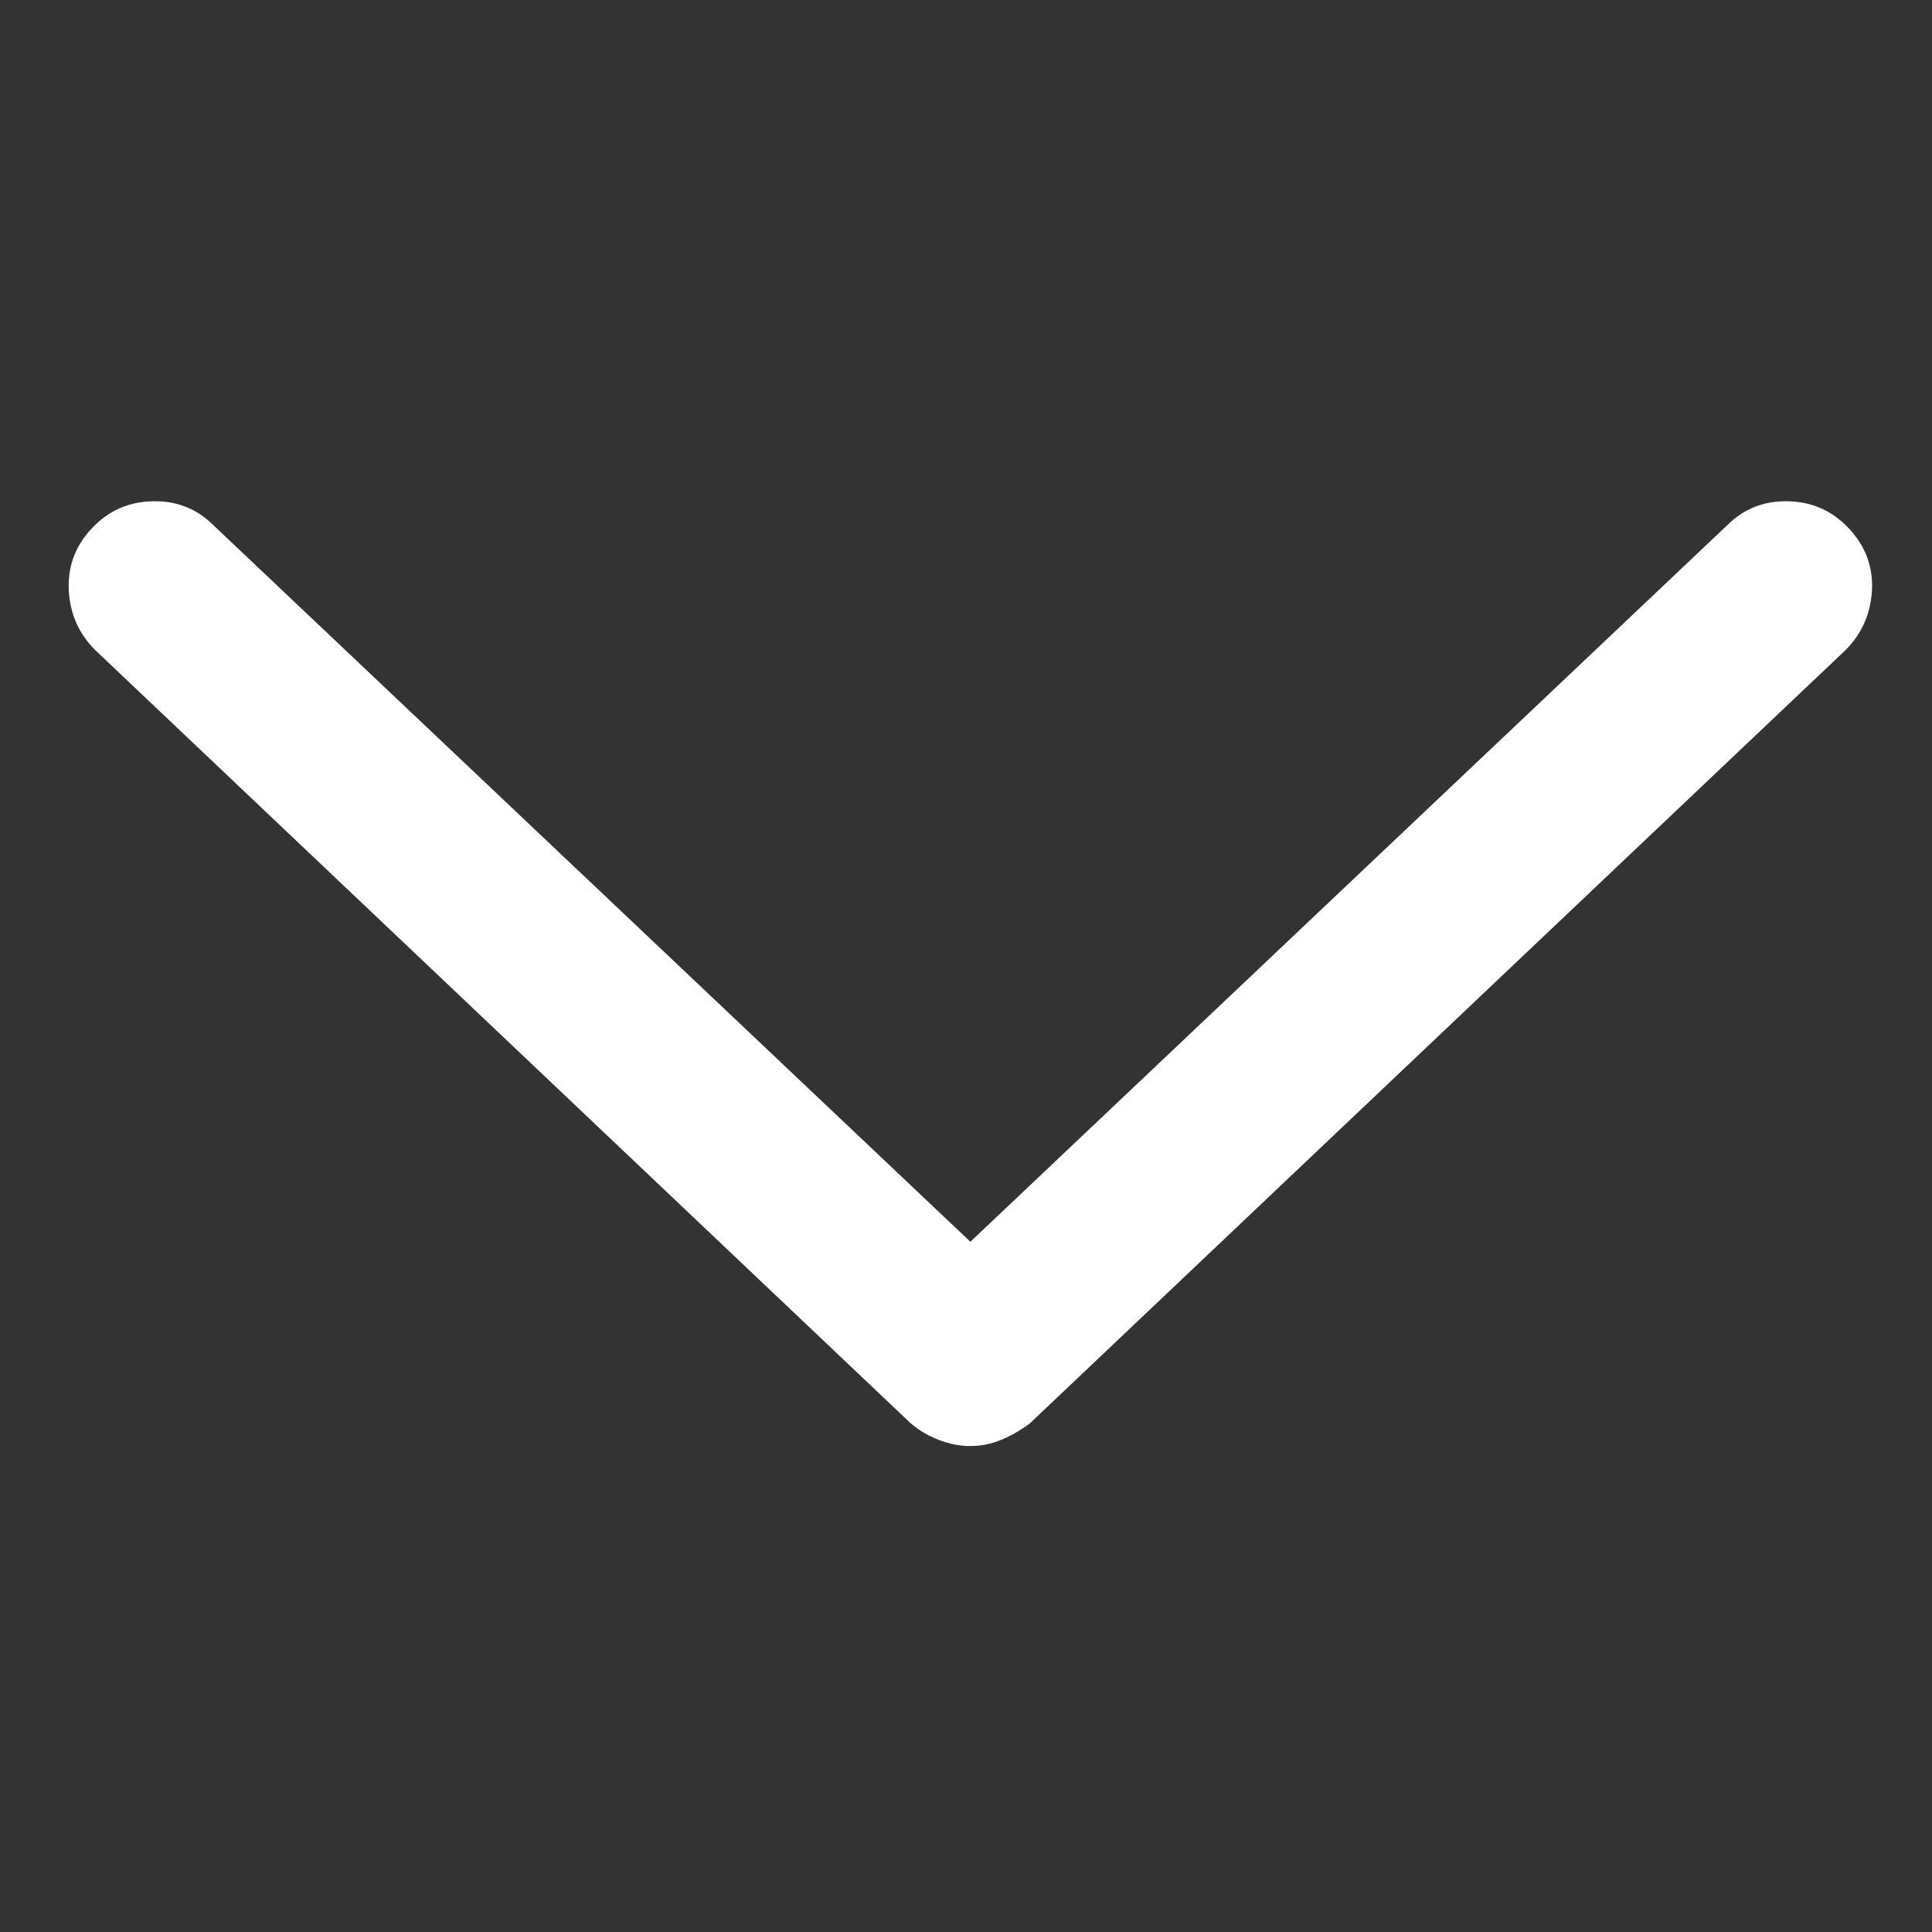 <svg width="15" height="15" viewBox="0 0 15 15" fill="none" xmlns="http://www.w3.org/2000/svg">
<rect x="0" y="0" width="15" height="15" fill="#333333" stroke="none"/>
<path d="M14.356 4.104C14.228 3.967 14.071 3.896 13.884 3.892C13.697 3.887 13.54 3.949 13.412 4.076L7.534 9.641L1.655 4.076C1.527 3.949 1.37 3.887 1.183 3.892C0.996 3.896 0.839 3.967 0.711 4.104C0.584 4.24 0.525 4.4 0.534 4.582C0.543 4.764 0.611 4.919 0.739 5.047L7.069 11.049C7.133 11.104 7.205 11.147 7.288 11.179C7.37 11.211 7.452 11.227 7.534 11.227C7.616 11.227 7.695 11.211 7.773 11.179C7.85 11.147 7.926 11.104 7.998 11.049L14.329 5.047C14.456 4.919 14.524 4.764 14.534 4.582C14.543 4.4 14.483 4.24 14.356 4.104Z" fill="white"/>
</svg>
